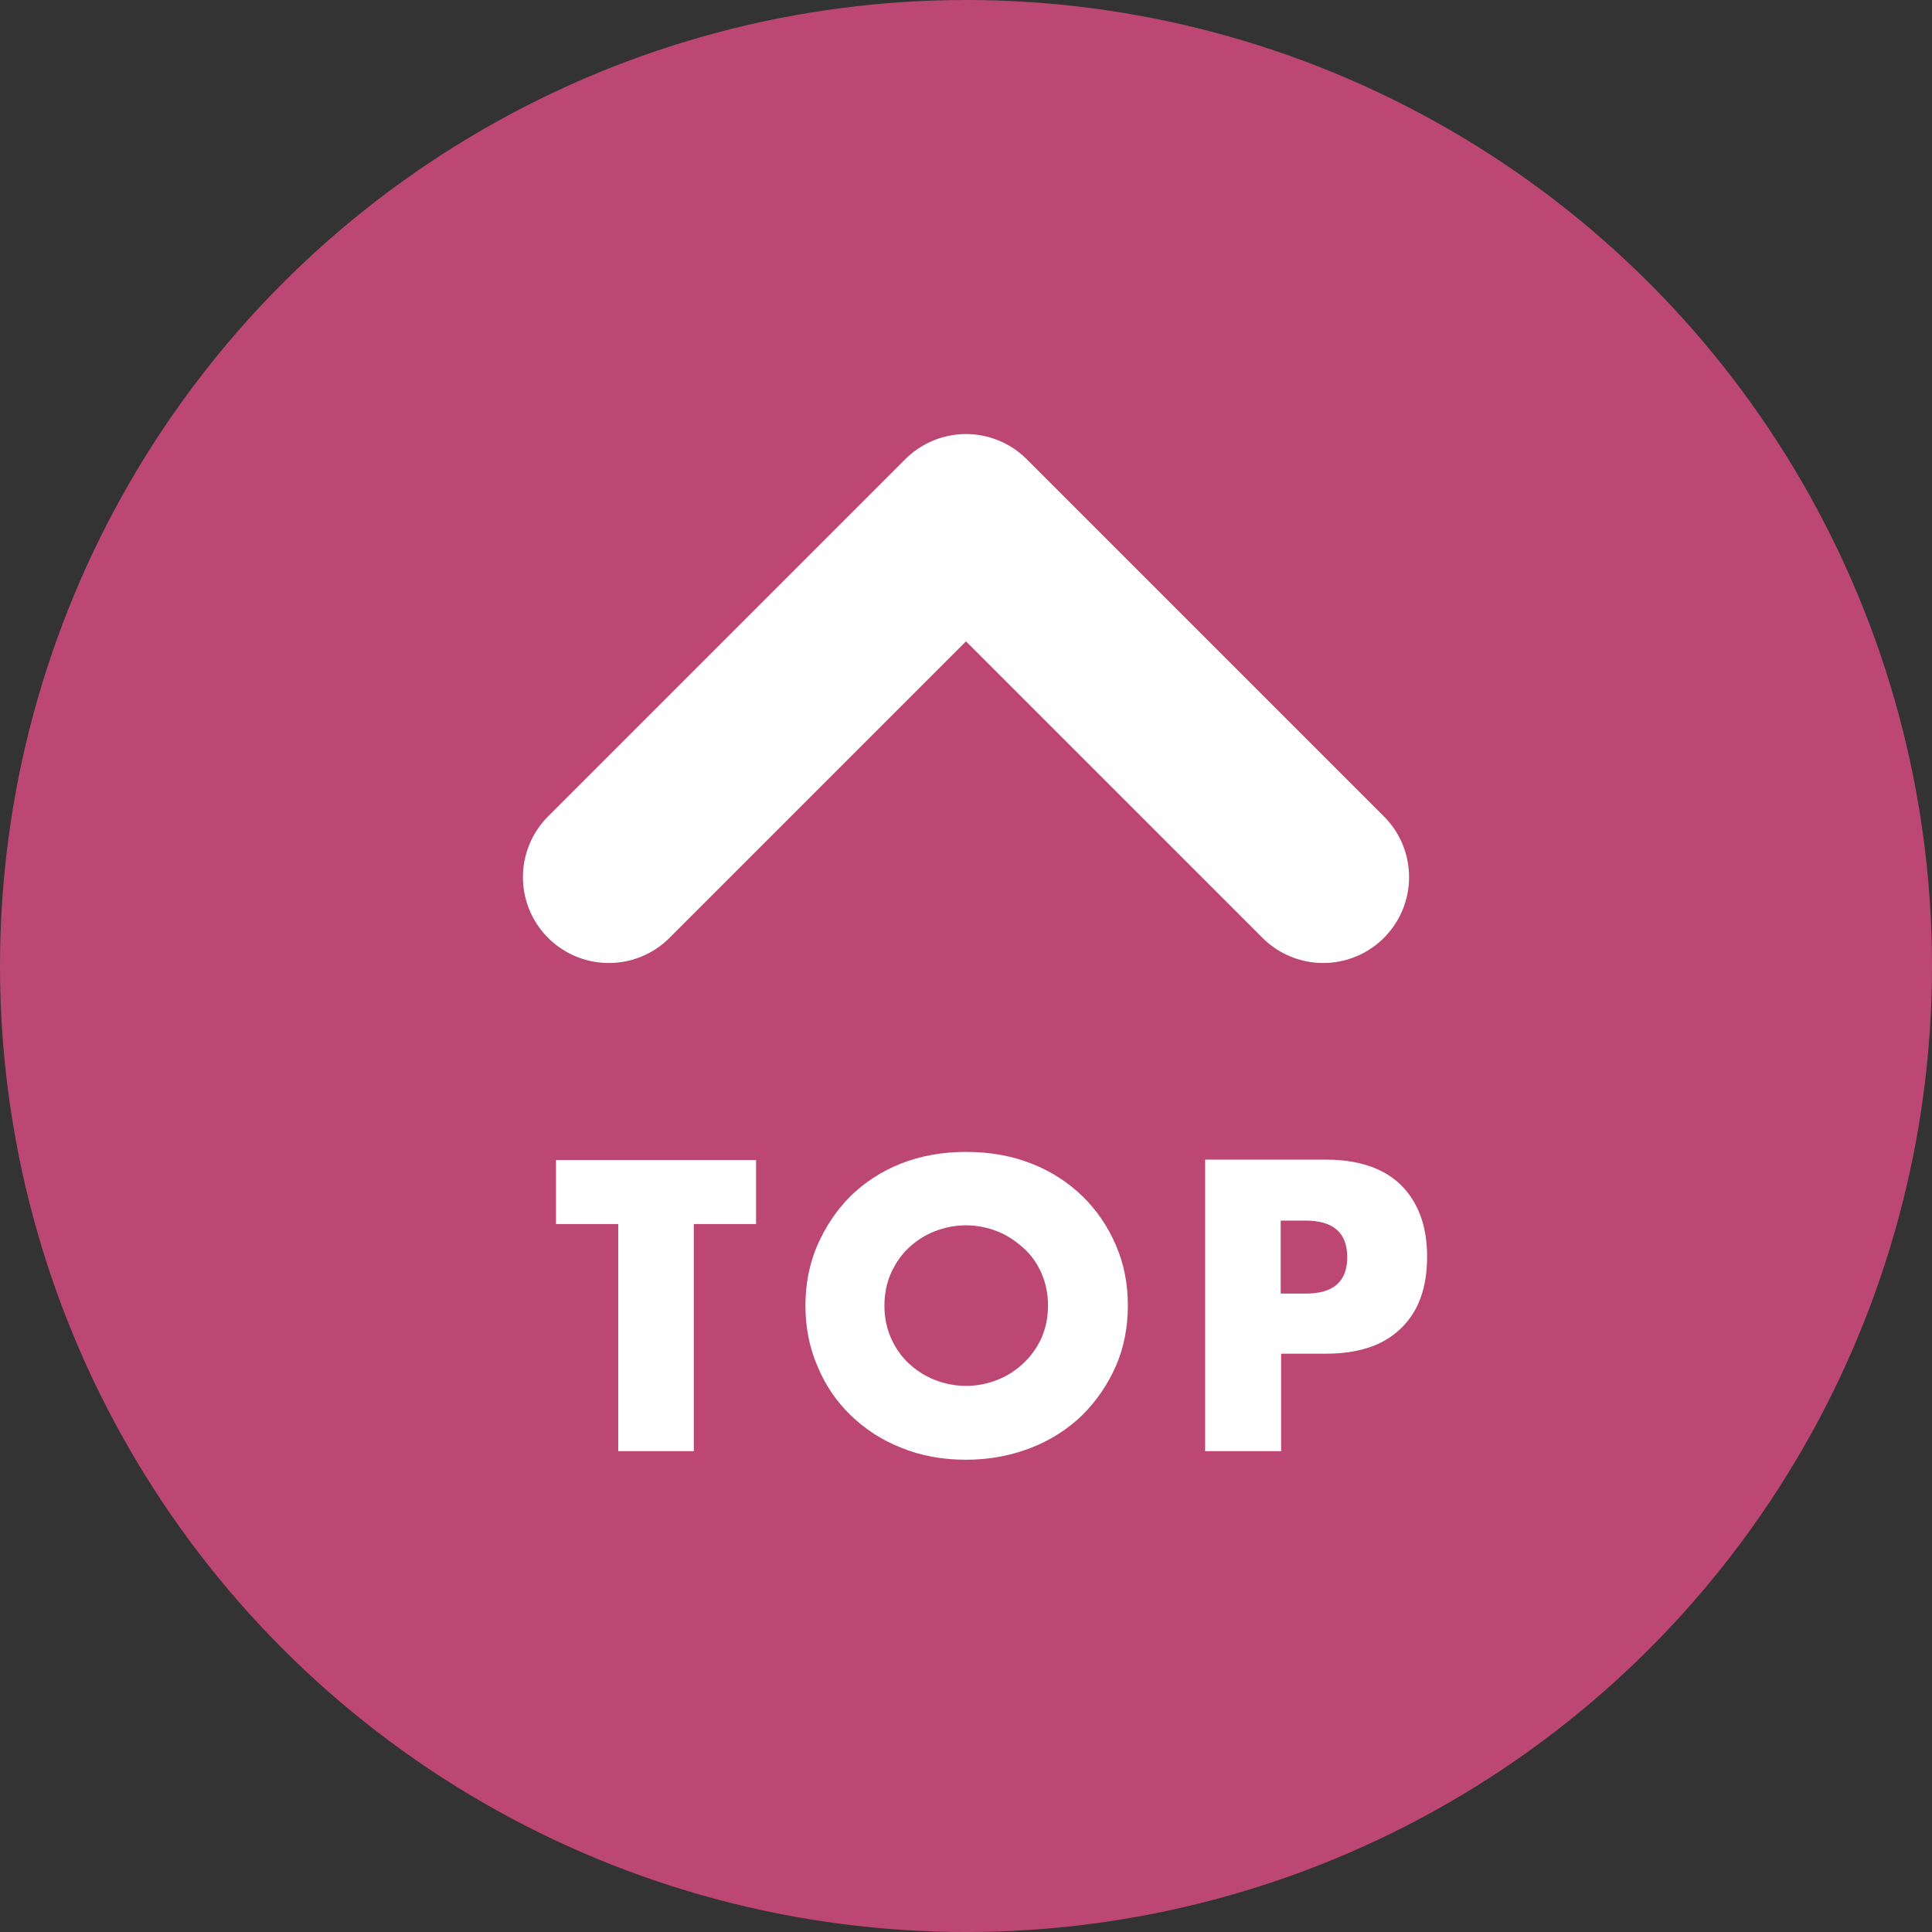 <?xml version="1.0" encoding="utf-8"?>
<!-- Generator: Adobe Illustrator 24.0.0, SVG Export Plug-In . SVG Version: 6.00 Build 0)  -->
<svg version="1.1" xmlns="http://www.w3.org/2000/svg" xmlns:xlink="http://www.w3.org/1999/xlink" x="0px" y="0px"
	 viewBox="0 0 45 45" style="enable-background:new 0 0 45 45;" xml:space="preserve">
<rect x="0" y="0" width="45" height="45" fill="#333333" stroke="none"/>
<style type="text/css">
	.st0{fill:#BC4773;}
	.st1{fill:none;stroke:#FFFFFF;stroke-width:4;stroke-linecap:round;stroke-linejoin:round;stroke-miterlimit:10;}
	.st2{fill:#FFFFFF;}
</style>
<g id="レイヤー_1">
	<circle class="st0" cx="22.5" cy="22.5" r="22.5"/>
</g>
<g id="レイヤー_2">
	<line class="st0" x1="9.35" y1="23.98" x2="35.75" y2="23.98"/>
	<g>
		<polyline class="st1" points="30.82,20.43 22.5,12.11 14.18,20.43 		"/>
		<g>
			<path class="st2" d="M16.16,28.51v5.29h-1.76v-5.29h-1.45v-1.49h4.66v1.49H16.16z"/>
			<path class="st2" d="M18.76,30.41c0-0.5,0.09-0.97,0.28-1.41c0.19-0.43,0.44-0.81,0.77-1.14c0.33-0.32,0.72-0.58,1.18-0.76
				c0.46-0.18,0.96-0.27,1.52-0.27c0.55,0,1.05,0.09,1.51,0.27c0.46,0.18,0.86,0.44,1.19,0.76c0.33,0.32,0.59,0.7,0.78,1.14
				c0.19,0.44,0.28,0.9,0.28,1.41c0,0.5-0.09,0.97-0.28,1.41c-0.19,0.43-0.45,0.81-0.78,1.14c-0.33,0.32-0.73,0.58-1.19,0.76
				c-0.46,0.18-0.97,0.28-1.51,0.28c-0.55,0-1.06-0.09-1.52-0.28c-0.46-0.18-0.85-0.44-1.18-0.76c-0.33-0.32-0.59-0.7-0.77-1.14
				C18.85,31.38,18.76,30.91,18.76,30.41z M20.6,30.41c0,0.27,0.05,0.52,0.15,0.75c0.1,0.23,0.24,0.43,0.41,0.59s0.38,0.3,0.61,0.39
				c0.23,0.09,0.48,0.14,0.73,0.14c0.26,0,0.5-0.05,0.73-0.14c0.23-0.09,0.43-0.22,0.61-0.39s0.32-0.37,0.42-0.59
				c0.1-0.23,0.15-0.48,0.15-0.75c0-0.27-0.05-0.52-0.15-0.75c-0.1-0.23-0.24-0.43-0.42-0.59s-0.38-0.3-0.61-0.39
				c-0.23-0.09-0.48-0.14-0.73-0.14c-0.26,0-0.5,0.05-0.73,0.14c-0.23,0.09-0.43,0.22-0.61,0.39s-0.31,0.37-0.41,0.59
				C20.65,29.89,20.6,30.14,20.6,30.41z"/>
			<path class="st2" d="M29.83,33.8h-1.76v-6.79h2.81c0.76,0,1.35,0.2,1.75,0.59c0.4,0.4,0.61,0.95,0.61,1.67
				c0,0.72-0.2,1.28-0.61,1.67c-0.41,0.4-0.99,0.59-1.75,0.59h-1.04V33.8z M29.83,30.13h0.58c0.65,0,0.97-0.28,0.97-0.85
				c0-0.56-0.32-0.85-0.97-0.85h-0.58V30.13z"/>
		</g>
	</g>
</g>
</svg>
